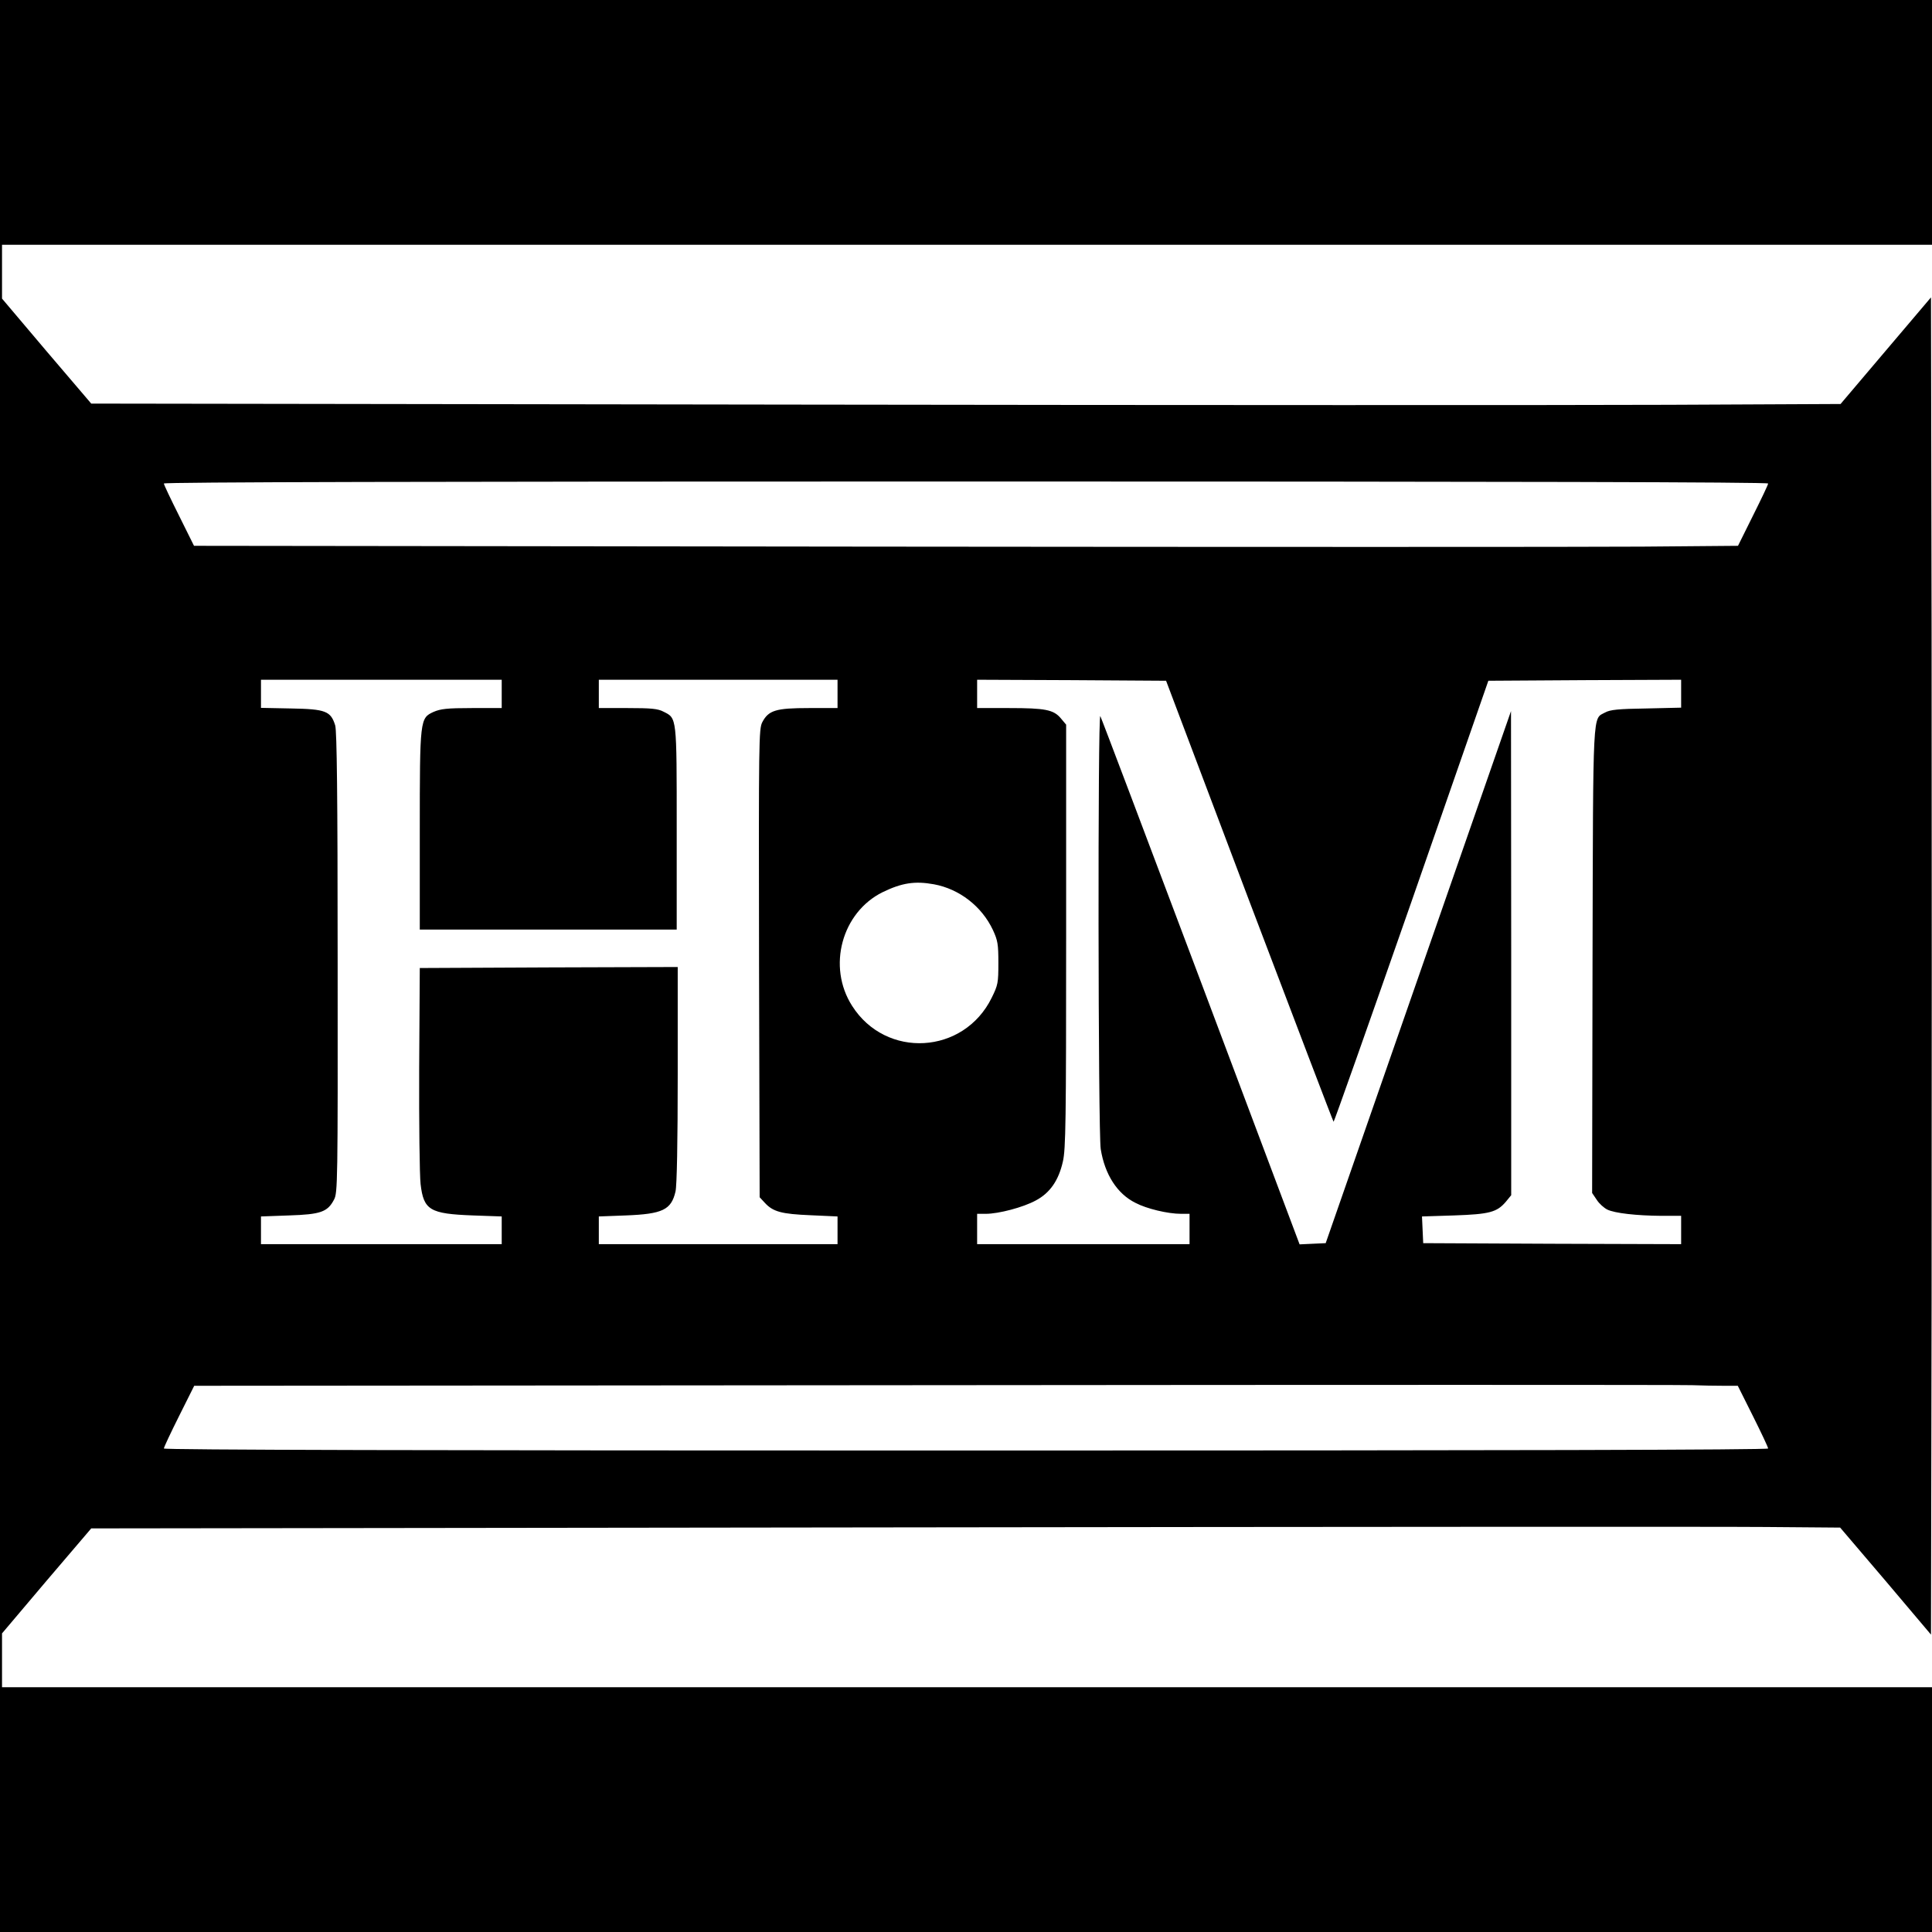 <?xml version="1.0" standalone="no"?>
<!DOCTYPE svg PUBLIC "-//W3C//DTD SVG 20010904//EN"
 "http://www.w3.org/TR/2001/REC-SVG-20010904/DTD/svg10.dtd">
<svg version="1.0" xmlns="http://www.w3.org/2000/svg"
 width="955pt" height="955pt" viewBox="0 0 955 955"
 preserveAspectRatio="xMidYMid meet">
<g transform="translate(0,955) scale(0.1,-0.1)"
fill="#000000" stroke="none">
<path d="M0 4775 l0 -4775 4775 0 4775 0 0 605 0 605 -4770 0 -4770 0 0 133 0
133 220 260 221 259 3952 5 c2174 3 4119 4 4323 2 l370 -3 225 -264 224 -265
3 1649 c1 907 1 2394 0 3305 l-3 1656 -224 -264 -223 -263 -852 -4 c-468 -2
-2413 -2 -4323 1 l-3472 5 -221 259 -220 260 0 133 0 133 4770 0 4770 0 0 605
0 605 -4775 0 -4775 0 0 -4775z m8740 2385 c0 -6 -34 -77 -75 -159 l-74 -149
-473 -4 c-260 -2 -1977 -2 -3816 0 l-3343 4 -74 149 c-41 82 -75 153 -75 159
0 7 1296 10 3965 10 2669 0 3965 -3 3965 -10z m-6260 -1040 l0 -70 -147 0
c-124 0 -155 -4 -190 -19 -67 -31 -68 -34 -68 -591 l0 -485 635 0 635 0 0 500
c0 555 1 544 -65 577 -28 15 -62 18 -177 18 l-143 0 0 70 0 70 590 0 590 0 0
-70 0 -70 -142 0 c-163 0 -199 -11 -230 -70 -17 -34 -18 -84 -16 -1192 l3
-1156 25 -27 c41 -45 83 -56 227 -62 l133 -6 0 -68 0 -69 -590 0 -590 0 0 69
0 68 133 5 c183 7 225 28 246 118 7 28 11 248 11 578 l0 532 -637 -2 -638 -3
-3 -495 c-1 -272 2 -530 7 -573 15 -129 46 -147 259 -155 l142 -5 0 -68 0 -69
-595 0 -595 0 0 69 0 68 138 5 c157 5 191 17 223 78 18 33 19 81 18 1170 0
839 -4 1145 -12 1174 -22 71 -47 81 -218 84 l-149 3 0 70 0 69 595 0 595 0 0
-70z m3695 -1023 c227 -598 414 -1089 417 -1092 2 -2 175 487 385 1088 l380
1092 477 3 476 2 0 -69 0 -69 -172 -4 c-138 -2 -179 -6 -204 -20 -62 -34 -59
37 -62 -1224 l-2 -1151 23 -34 c12 -19 36 -40 52 -48 37 -18 144 -30 268 -31
l97 0 0 -70 0 -70 -637 2 -638 3 -3 66 -3 66 158 5 c176 6 212 16 256 67 l27
33 0 1196 -1 1197 -458 -1315 -458 -1315 -65 -3 -64 -3 -488 1298 c-269 714
-492 1305 -497 1313 -13 23 -11 -2061 2 -2140 20 -125 81 -221 172 -266 55
-29 160 -54 225 -54 l42 0 0 -75 0 -75 -525 0 -525 0 0 75 0 75 43 0 c63 0
185 32 247 66 70 37 113 99 134 193 14 61 16 198 16 1115 l0 1044 -26 31 c-36
43 -77 51 -256 51 l-158 0 0 70 0 70 467 -2 467 -3 411 -1088z m-1559 82 c126
-23 237 -109 292 -226 24 -52 27 -70 27 -163 0 -99 -2 -109 -33 -172 -138
-281 -523 -303 -690 -40 -124 194 -51 462 151 562 95 46 159 56 253 39z m3905
-2479 l69 0 75 -150 c41 -82 75 -154 75 -160 0 -7 -1296 -10 -3965 -10 -2669
0 -3965 3 -3965 10 0 6 34 78 75 160 l75 150 3658 3 c2011 2 3697 2 3746 0 49
-2 120 -3 157 -3z"/>
</g>
</svg>
